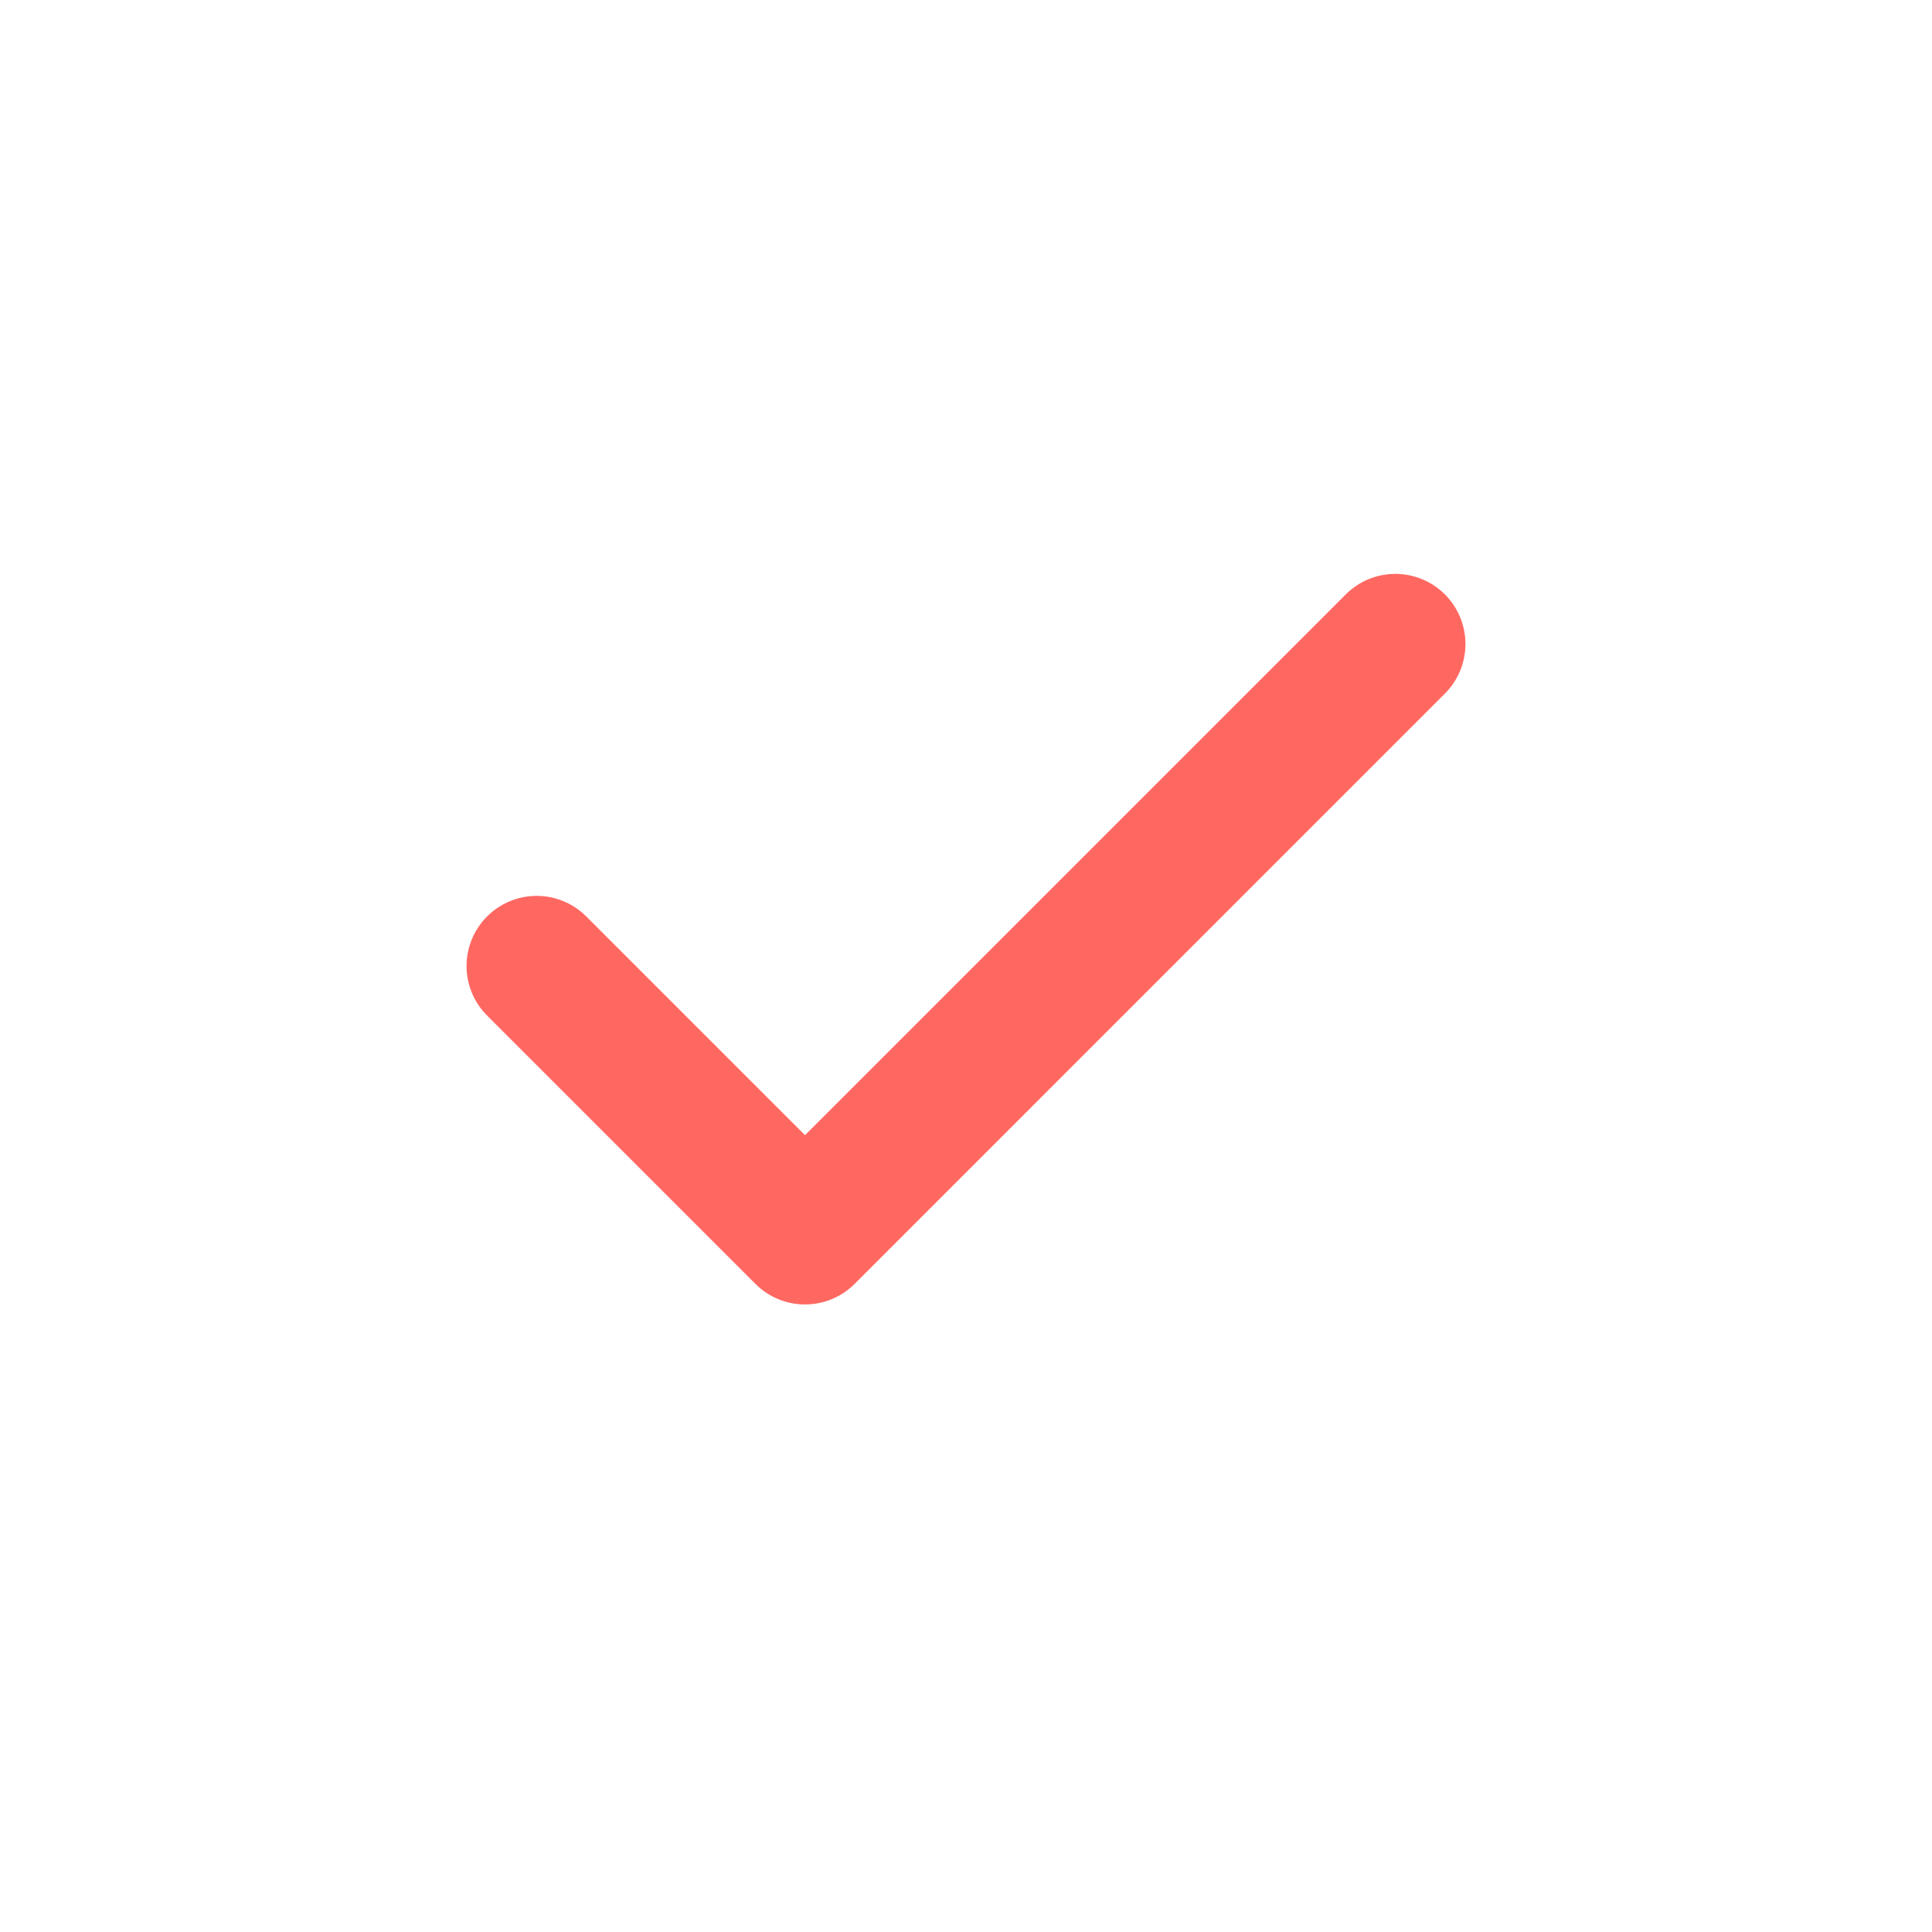<?xml version="1.0" encoding="UTF-8"?> <svg xmlns="http://www.w3.org/2000/svg" width="36" height="36" viewBox="0 0 36 36" fill="none"><path d="M26 12L15 23L10 18" stroke="#FF6861" stroke-width="2.613" stroke-linecap="round" stroke-linejoin="round"></path></svg> 